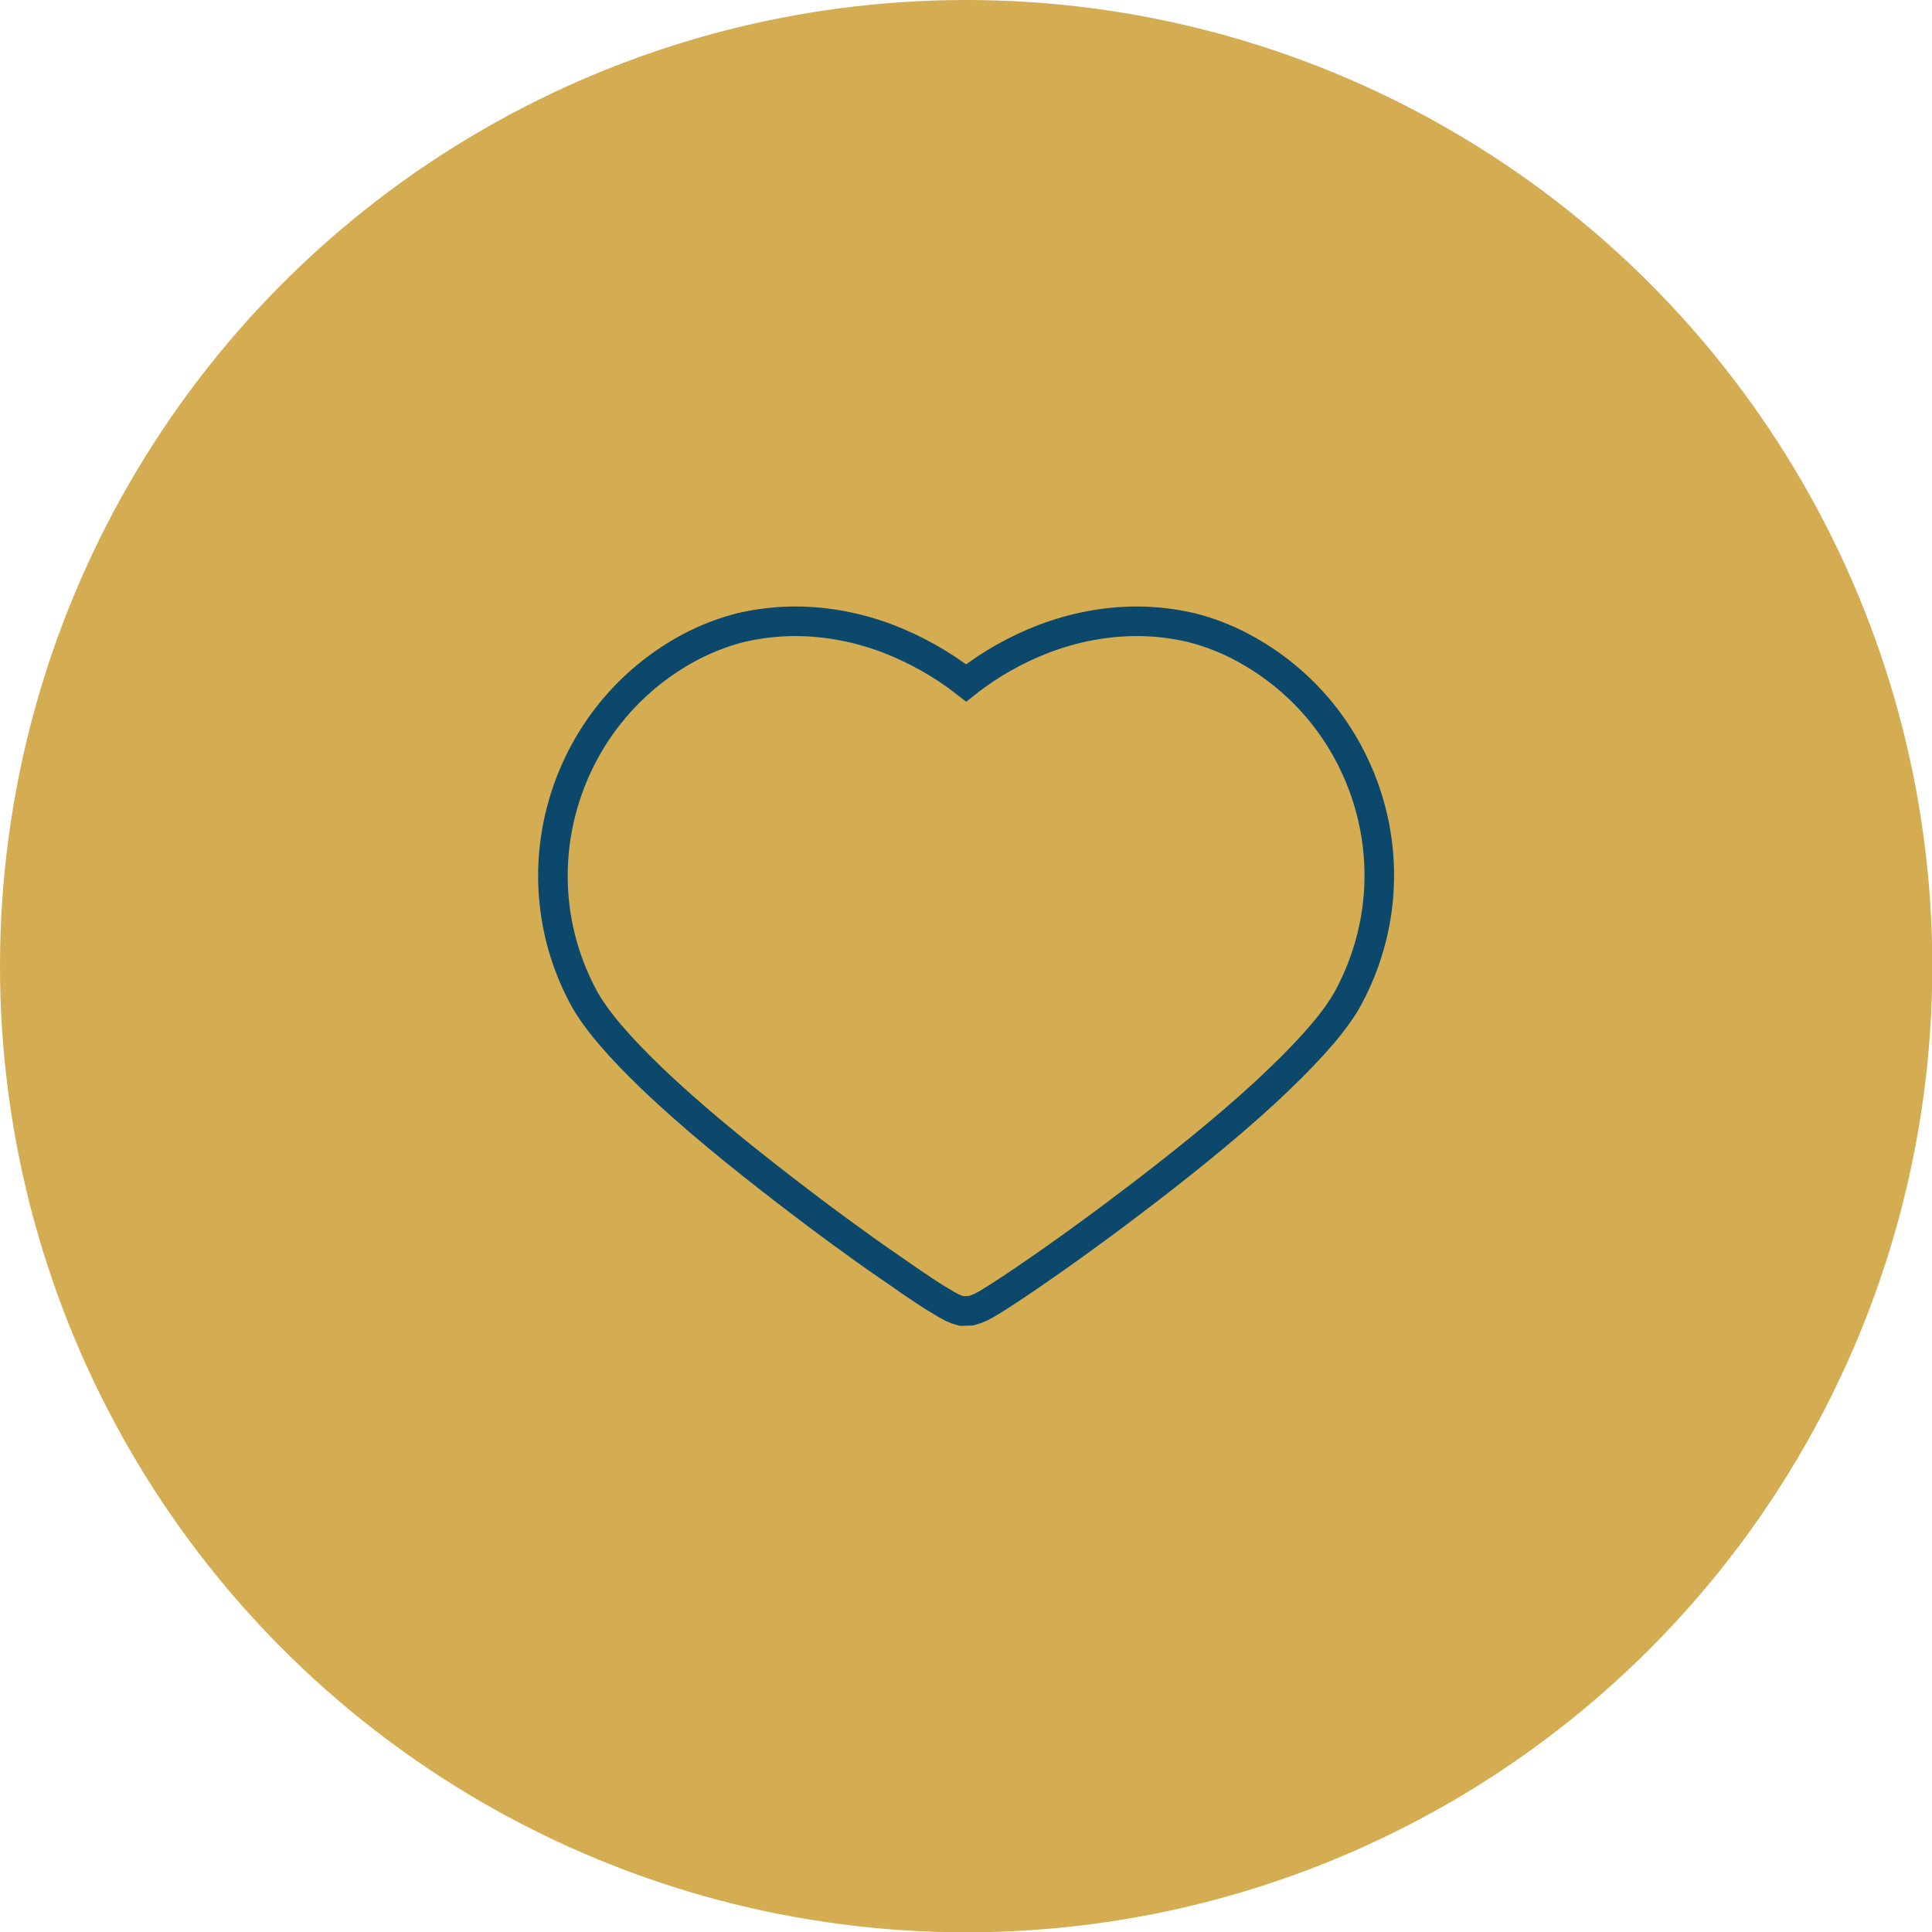 <?xml version="1.0" encoding="UTF-8"?>
<!DOCTYPE svg PUBLIC "-//W3C//DTD SVG 1.1//EN" "http://www.w3.org/Graphics/SVG/1.1/DTD/svg11.dtd">
<!-- Creator: CorelDRAW -->
<svg xmlns="http://www.w3.org/2000/svg" xml:space="preserve" width="813px" height="813px" version="1.1" style="shape-rendering:geometricPrecision; text-rendering:geometricPrecision; image-rendering:optimizeQuality; fill-rule:evenodd; clip-rule:evenodd"
viewBox="0 0 62.07 62.07"
 xmlns:xlink="http://www.w3.org/1999/xlink"
 xmlns:xodm="http://www.corel.com/coreldraw/odm/2003">
 <defs>
  <style type="text/css">
   <![CDATA[
    .str0 {stroke:#0C486C;stroke-width:0.95;stroke-miterlimit:22.926}
    .fil1 {fill:none;fill-rule:nonzero}
    .fil0 {fill:#D4AD52}
   ]]>
  </style>
 </defs>
 <g id="Layer_x0020_1">
  <circle class="fil0" cx="31.04" cy="31.04" r="31.04"/>
  <path class="fil1 str0" d="M38.26 20.16c0.56,0.14 1.11,0.35 1.62,0.62 2.03,1.07 3.43,2.86 4.06,4.89 0.63,2.03 0.48,4.29 -0.59,6.32 -0.4,0.77 -1.22,1.69 -2.22,2.65 -1.28,1.24 -2.88,2.53 -4.27,3.6 -0.64,0.49 -1.25,0.95 -1.8,1.35 -0.79,0.58 -1.42,1.02 -1.8,1.28 -0.69,0.48 -1.13,0.76 -1.42,0.94 -0.29,0.18 -0.46,0.25 -0.58,0.28l-0.07 0.02 -0.29 0.01 -0.07 -0.02c-0.12,-0.03 -0.29,-0.1 -0.59,-0.29 -0.28,-0.16 -0.72,-0.45 -1.42,-0.94 -0.35,-0.24 -0.86,-0.59 -1.46,-1.03 -0.63,-0.45 -1.36,-1 -2.14,-1.6 -1.39,-1.07 -2.99,-2.36 -4.28,-3.6 -1,-0.96 -1.82,-1.88 -2.22,-2.65 -1.07,-2.03 -1.21,-4.29 -0.58,-6.32 0.63,-2.03 2.03,-3.82 4.05,-4.89 0.52,-0.27 1.06,-0.48 1.62,-0.62 0.57,-0.13 1.15,-0.2 1.74,-0.2 0.99,0 2.01,0.19 2.98,0.56 0.88,0.34 1.73,0.81 2.51,1.42 0.77,-0.61 1.62,-1.08 2.5,-1.42 0.98,-0.37 1.99,-0.56 2.98,-0.56 0.6,0 1.18,0.07 1.74,0.2z"/>
 </g>
</svg>
